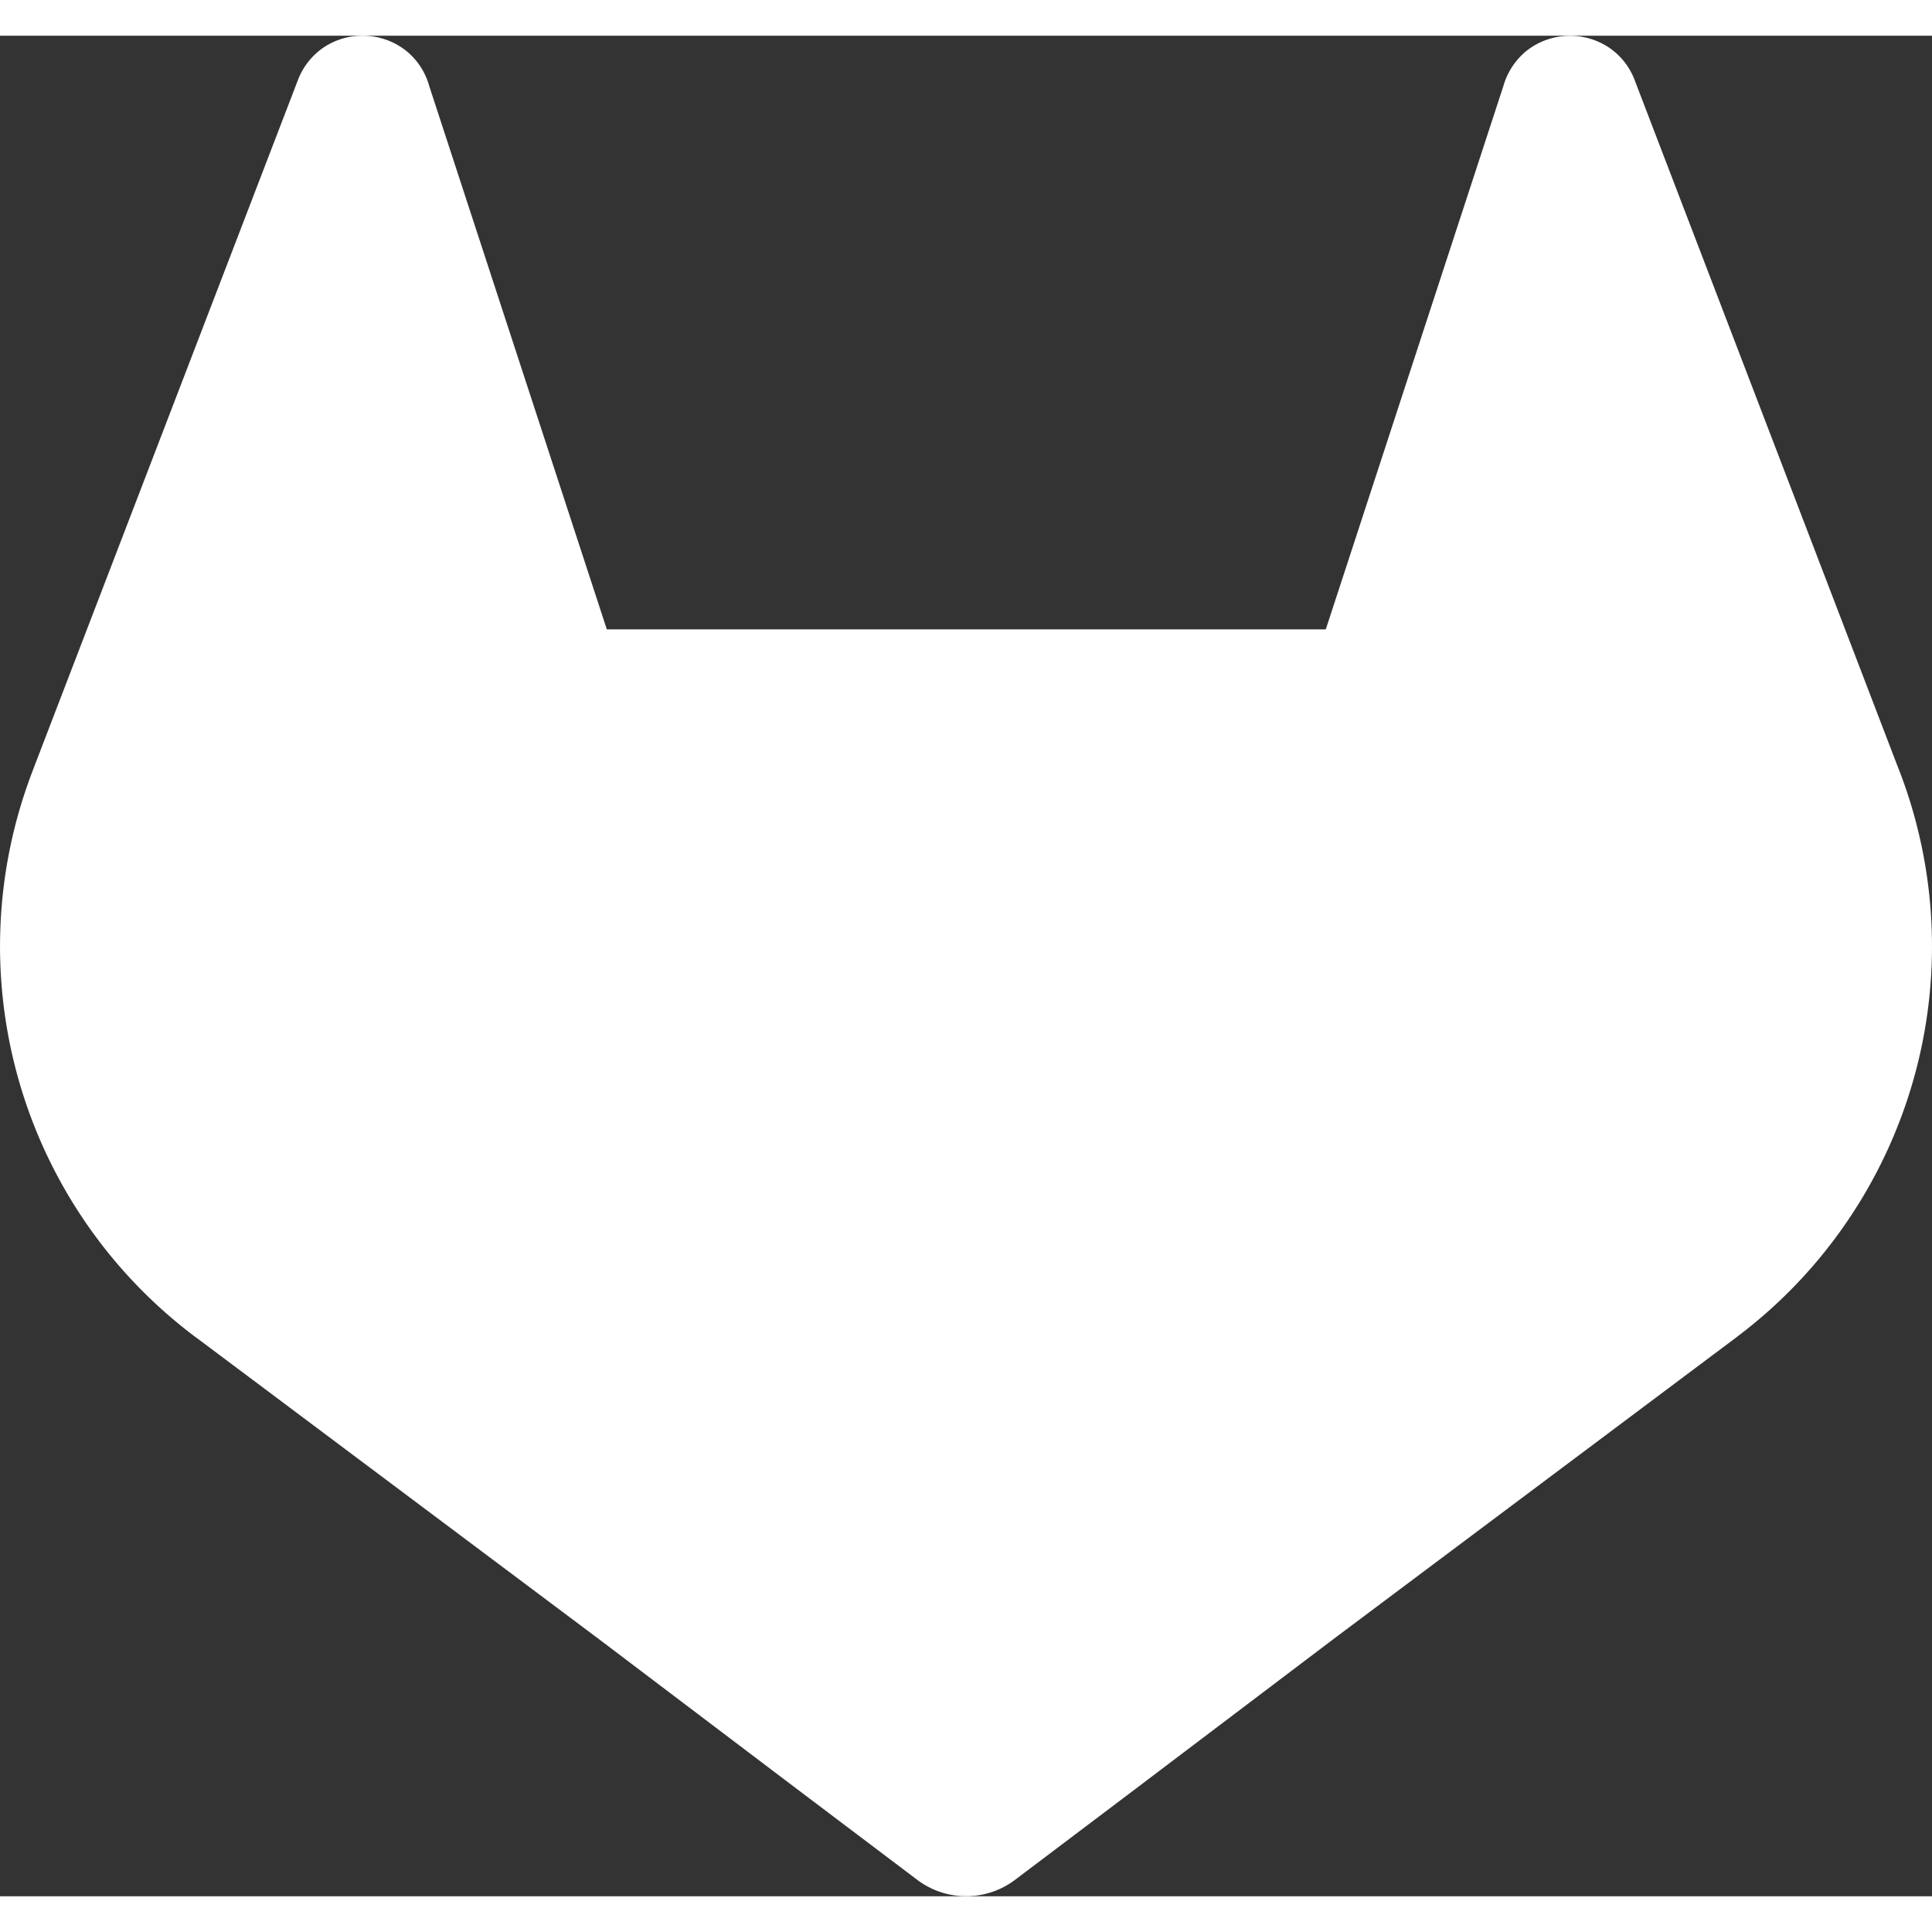 <svg width="32" height="32" xmlns="http://www.w3.org/2000/svg" viewBox="93.97 97.52 192.05 184.95">
  <rect x="93.97" y="97.52" width="192.05" height="184.95" fill="#333333" stroke="none"/>
  <defs>
    <style>.cls-1{fill:#fff;}</style>
  </defs>
  <g id="LOGO">
    <path class="cls-1" d="M282.83,170.73l-.27-.69-26.14-68.22a6.81,6.81,0,0,0-2.69-3.24,7,7,0,0,0-8,.43,7,7,0,0,0-2.32,3.52l-17.65,54H154.29l-17.65-54A6.86,6.86,0,0,0,134.32,99a7,7,0,0,0-8-.43,6.87,6.87,0,0,0-2.69,3.24L97.44,170l-.26.69a48.54,48.54,0,0,0,16.1,56.1l.09.07.24.17,39.82,29.82,19.7,14.91,12,9.06a8.07,8.07,0,0,0,9.76,0l12-9.06,19.7-14.91,40.06-30,.1-.08A48.56,48.56,0,0,0,282.83,170.73Z"/>
  </g>
</svg>
